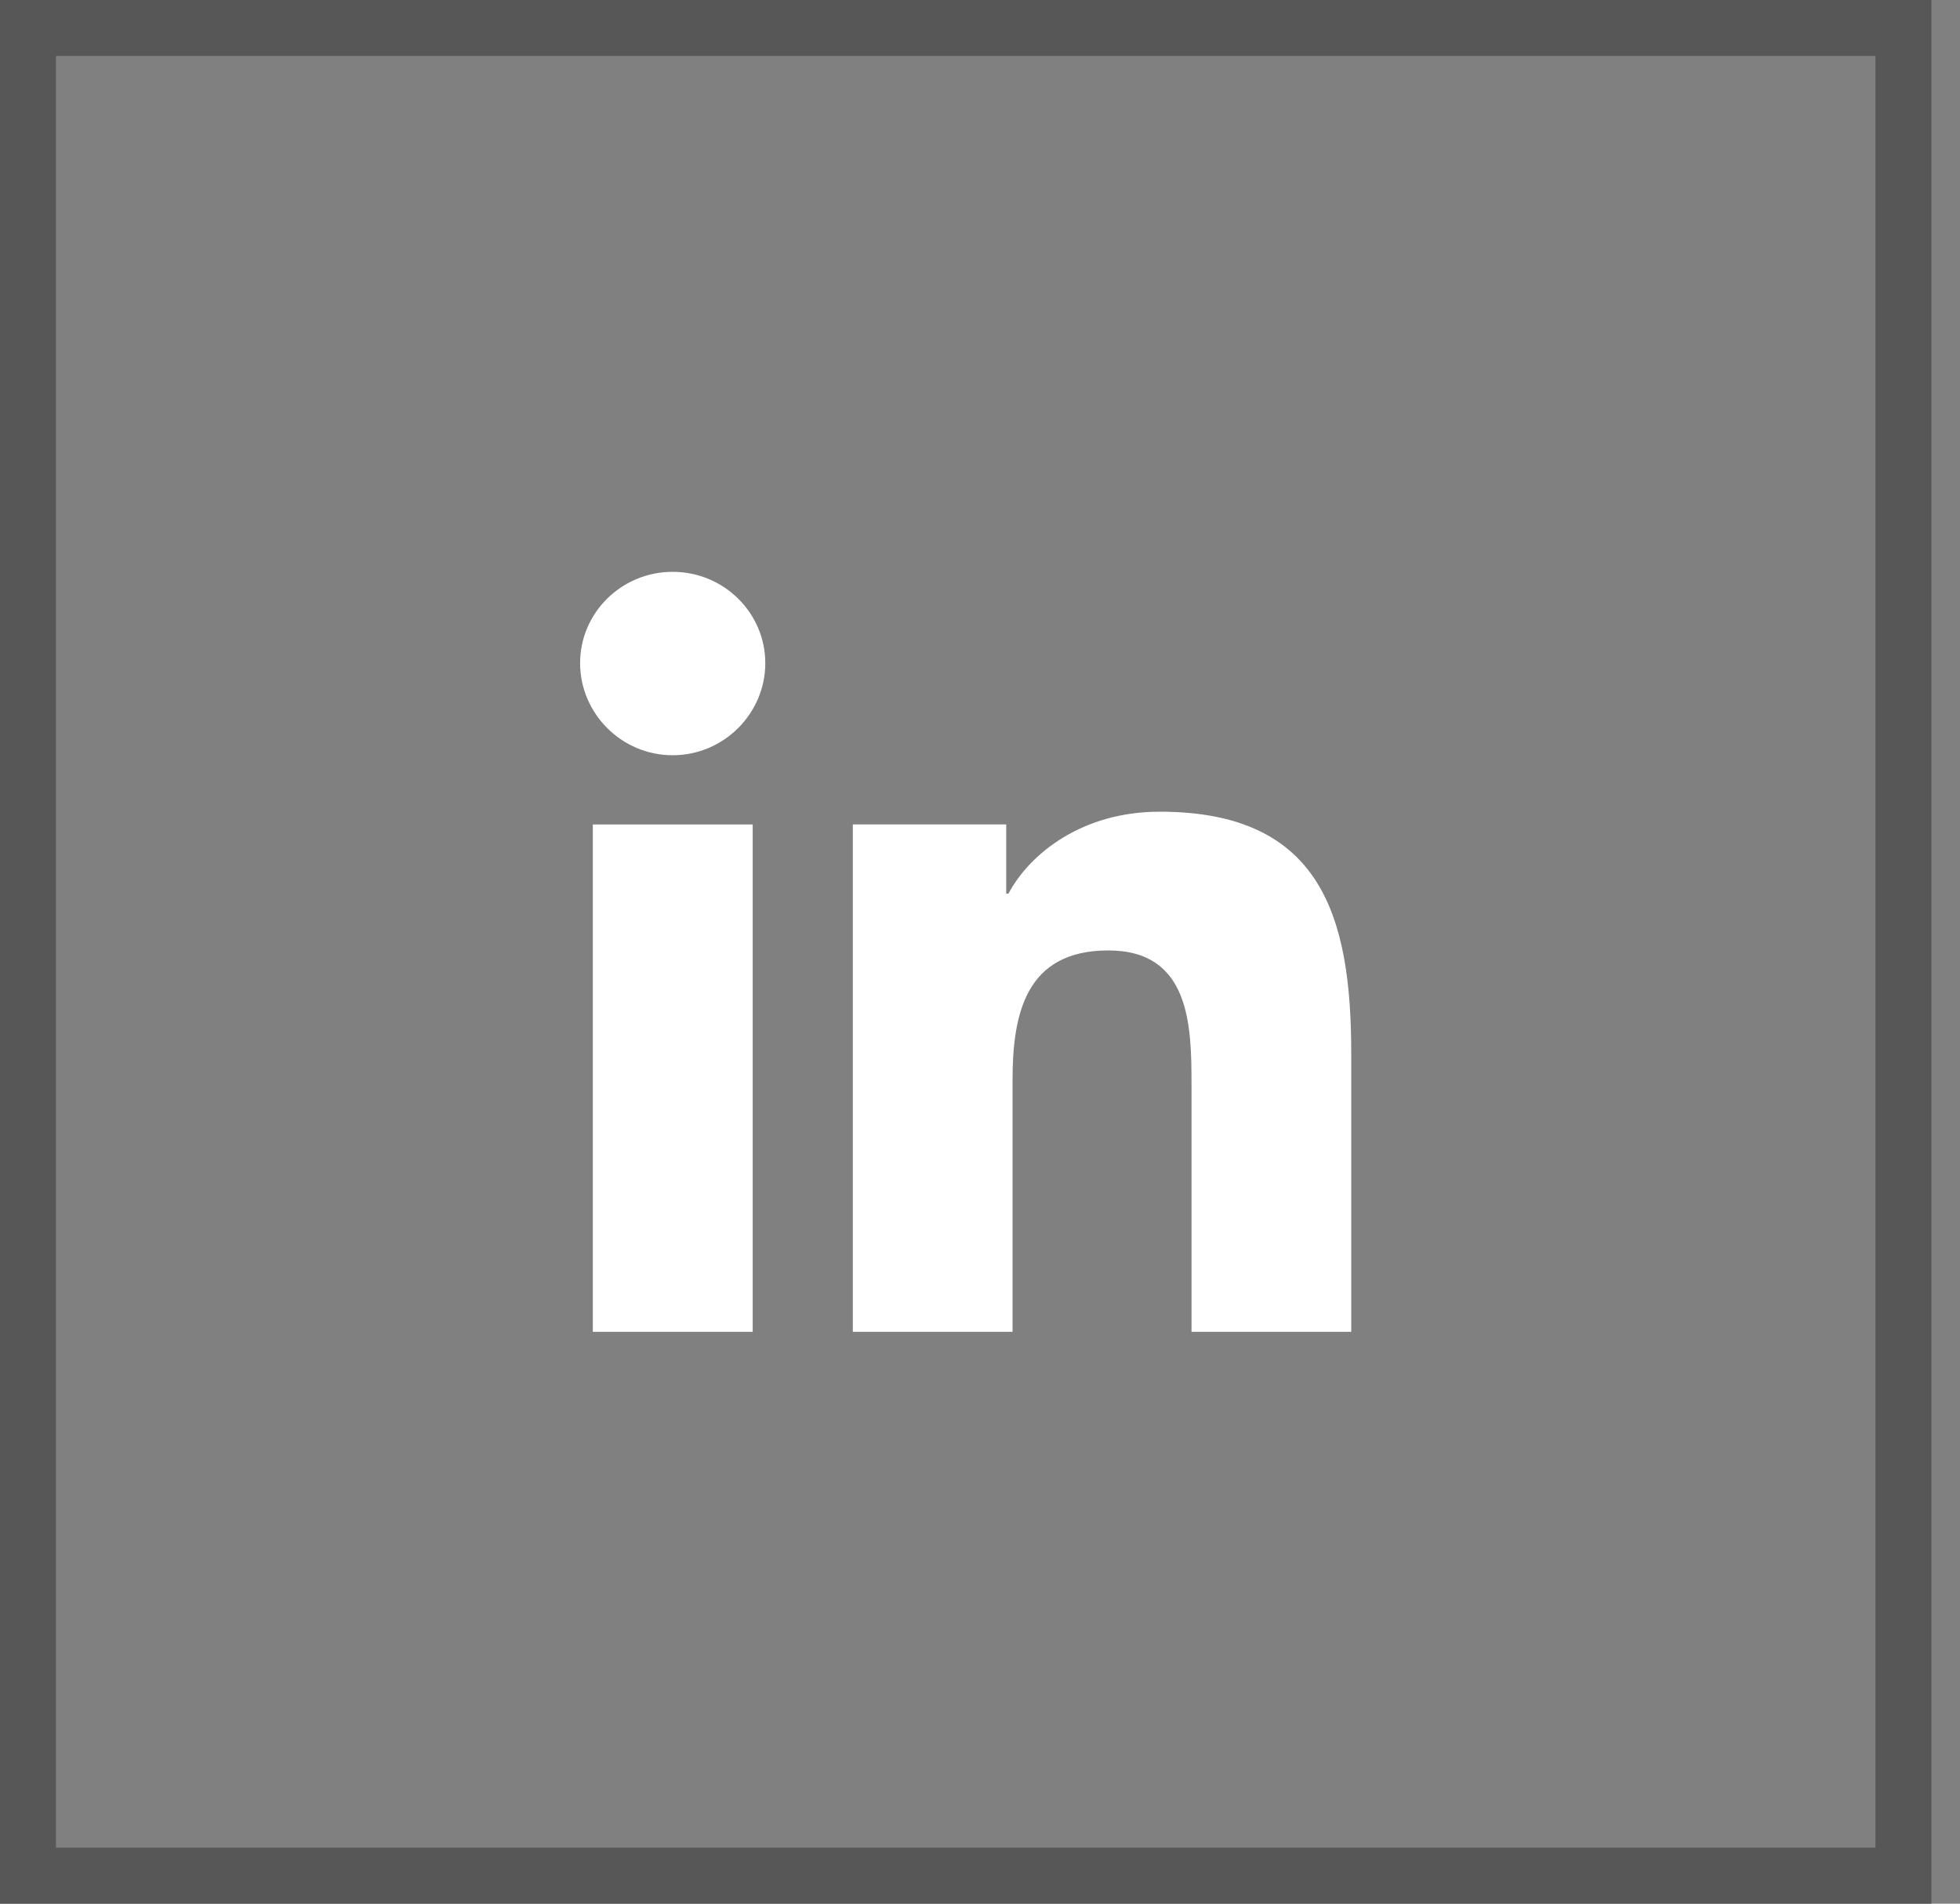 <svg width="35" height="34" viewBox="0 0 35 34" fill="none" xmlns="http://www.w3.org/2000/svg">
<rect x="0" y="0" width="35" height="34" fill="#808080" stroke="none"/>
<path d="M24.125 23.787L24.129 23.787V18.808C24.129 16.373 23.597 14.497 20.709 14.497C19.32 14.497 18.388 15.248 18.008 15.96H17.968V14.724H15.229V23.787H18.081V19.299C18.081 18.118 18.308 16.975 19.792 16.975C21.255 16.975 21.277 18.323 21.277 19.375V23.787H24.125Z" fill="white"/>
<path d="M10.586 14.725H13.441V23.787H10.586V14.725Z" fill="white"/>
<path d="M12.012 10.213C11.099 10.213 10.359 10.944 10.359 11.843C10.359 12.743 11.099 13.489 12.012 13.489C12.925 13.489 13.666 12.743 13.666 11.843C13.665 10.944 12.924 10.213 12.012 10.213Z" fill="white"/>
<rect x="0.5" y="0.5" width="33.49" height="33" stroke="#575757"/>
</svg>
